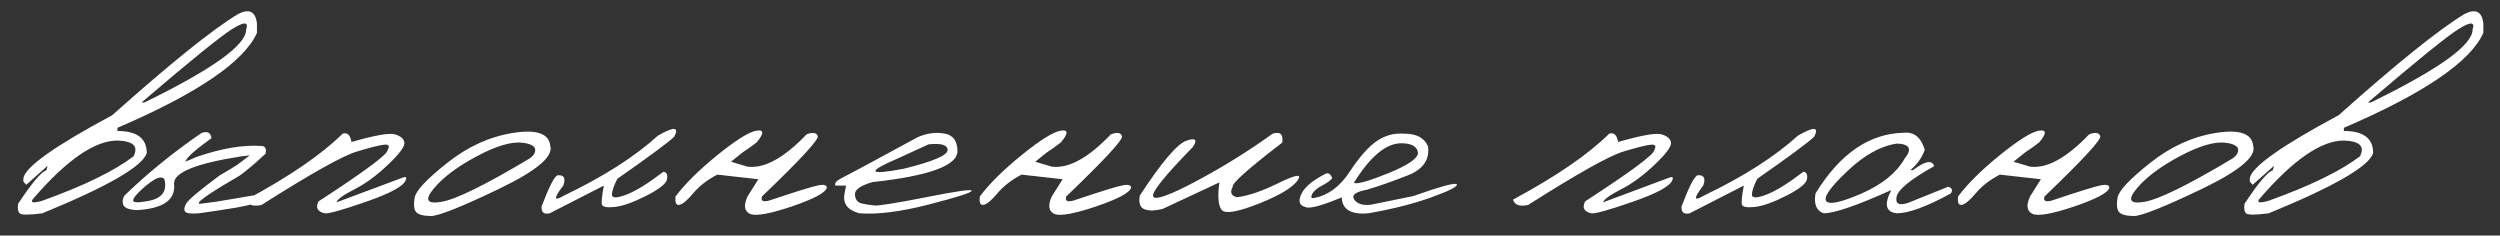 <?xml version="1.0" encoding="UTF-8"?> <svg xmlns="http://www.w3.org/2000/svg" width="138" height="13" viewBox="0 0 138 13" fill="none"><rect x="0" y="0" width="138" height="13" fill="#333333" stroke="none"/><path d="M13.146 0.771C13.762 0.46 14.107 0.636 14.184 1.298V1.816C13.469 3.41 10.902 5.156 6.484 7.055V7.23C7.562 7.23 8.102 7.638 8.102 8.452C7.861 9.19 5.939 10.298 2.336 11.774C1.615 11.868 1.202 11.871 1.097 11.783C0.991 11.695 0.959 11.517 1 11.247C1.768 10.087 2.289 9.472 2.564 9.401L2.626 9.155L1.448 10.201L1.29 10.025V9.85C1.366 9.234 3.001 8.071 6.194 6.36C9.399 3.501 11.717 1.638 13.146 0.771ZM7.812 5.657H7.97C11.714 3.829 13.586 2.49 13.586 1.641C13.738 1.201 13.489 1.184 12.839 1.588C12.194 1.986 10.519 3.343 7.812 5.657ZM1.888 10.904C1.624 11.185 1.773 11.244 2.336 11.08C4.621 10.26 6.3 9.442 7.372 8.628C7.653 8.077 7.357 7.787 6.484 7.758C5.242 7.758 3.71 8.807 1.888 10.904ZM11.129 7.336C11.451 7.225 11.633 7.321 11.674 7.626C10.789 8.265 10.317 8.681 10.259 8.874L10.232 8.927L10.848 8.663C12.225 8.188 13.42 7.986 14.434 8.057C14.639 8.062 14.715 8.203 14.662 8.479C14.088 9.018 13.607 9.425 13.221 9.7C11.422 10.743 10.701 11.259 11.059 11.247L11.938 11.133L14.179 10.755C14.864 10.679 15.034 10.746 14.688 10.957C14.343 11.162 13.798 11.329 13.054 11.458C12.315 11.581 11.624 11.687 10.979 11.774C10.54 11.81 10.285 11.777 10.215 11.678C10.145 11.578 10.168 11.429 10.285 11.229C10.402 11.024 11.012 10.512 12.113 9.691C12.576 9.422 12.896 9.229 13.071 9.111C13.247 8.988 13.484 8.81 13.783 8.575L13.282 8.637C10.815 9.023 9.591 9.521 9.608 10.131C9.708 11.033 9.014 11.523 7.525 11.599C7.109 11.569 6.869 11.473 6.805 11.309C6.74 11.145 6.761 10.975 6.866 10.799C8.144 9.562 9.564 8.408 11.129 7.336ZM7.666 10.605C7.402 10.869 7.303 11.039 7.367 11.115C7.437 11.185 7.663 11.185 8.044 11.115C8.911 10.998 9.254 10.588 9.072 9.885C8.955 9.75 8.756 9.771 8.475 9.946C8.199 10.122 7.93 10.342 7.666 10.605ZM18.911 7.38C19.169 7.292 19.333 7.444 19.403 7.837C20.686 7.468 21.483 7.327 21.794 7.415C22.104 7.503 22.28 7.649 22.321 7.854C22.368 8.06 22.075 8.464 21.442 9.067C20.815 9.671 20.191 10.131 19.57 10.447C18.949 10.764 18.618 11.004 18.577 11.168L22.224 9.806C22.412 9.735 22.468 9.785 22.392 9.955C22.263 10.283 21.53 10.679 20.194 11.142C18.864 11.604 18.105 11.815 17.918 11.774C17.52 11.681 17.408 11.461 17.584 11.115C20.127 9.463 21.398 8.52 21.398 8.285C21.521 8.062 21.463 7.963 21.223 7.986C20.982 8.004 20.476 8.13 19.702 8.364C18.929 8.593 17.171 9.577 14.429 11.317C13.954 11.411 13.679 11.312 13.602 11.019C15.987 9.735 17.757 8.522 18.911 7.38ZM28.328 7.336C29.629 7.131 30.311 7.371 30.376 8.057C30.552 8.648 29.599 9.442 27.519 10.438C25.439 11.435 24.191 11.93 23.775 11.924C23.359 11.918 23.09 11.845 22.967 11.704C22.849 11.558 22.823 11.294 22.888 10.913C22.952 10.532 23.55 9.894 24.68 8.997C25.811 8.095 27.027 7.541 28.328 7.336ZM23.933 10.421C23.424 11.036 23.567 11.276 24.364 11.142C25.167 11.007 26.799 10.204 29.26 8.733L29.444 8.566C29.684 8.191 29.494 7.963 28.873 7.881C28.252 7.799 27.399 8.048 26.315 8.628C25.237 9.202 24.443 9.8 23.933 10.421ZM36.321 7.485C37.206 6.976 37.505 6.996 37.218 7.547C36.872 7.875 35.826 8.648 34.08 9.867C33.881 10.248 33.781 10.541 33.781 10.746C33.781 10.945 34.045 10.945 34.572 10.746C35.105 10.541 35.788 10.119 36.62 9.48C36.796 9.504 36.863 9.639 36.822 9.885C36.787 10.125 36.409 10.43 35.688 10.799C34.974 11.162 34.393 11.37 33.948 11.423C33.509 11.47 33.268 11.426 33.227 11.291C33.192 11.15 33.227 10.802 33.333 10.245L30.345 11.774C30.022 11.845 29.873 11.719 29.896 11.396C30.318 10.277 30.617 9.703 30.793 9.674C31.139 9.65 31.238 9.841 31.092 10.245C30.558 10.942 30.558 11.133 31.092 10.816C33.295 9.762 35.038 8.651 36.321 7.485ZM44.525 7.415C44.865 7.286 45.07 7.318 45.14 7.512C45.211 7.699 44.185 8.81 42.064 10.843C41.982 11.089 42.114 11.165 42.46 11.071C43.925 10.579 44.821 10.301 45.149 10.236C45.477 10.166 45.641 10.21 45.641 10.368C45.559 10.644 44.906 10.989 43.681 11.405C42.457 11.815 41.692 11.947 41.388 11.801C41.083 11.648 41.042 11.329 41.264 10.843L41.862 9.894L39.594 9.639C39.044 9.926 38.601 10.269 38.267 10.667C37.933 11.065 37.676 11.279 37.494 11.309C37.318 11.338 37.251 11.183 37.292 10.843C37.819 10.14 38.59 9.378 39.603 8.558C40.623 7.731 41.341 7.283 41.757 7.213C42.178 7.143 42.184 7.356 41.774 7.854C41.546 8.036 41.279 8.227 40.974 8.426L40.35 8.927L41.264 9.199C42.19 9.316 43.277 8.722 44.525 7.415ZM50.655 7.573C51.153 7.356 51.642 7.289 52.123 7.371C52.603 7.447 52.846 7.77 52.852 8.338C52.852 9.141 51.288 9.712 48.159 10.052C47.503 10.239 47.18 10.468 47.192 10.737C47.21 11.007 47.33 11.171 47.553 11.229C47.781 11.282 48.021 11.32 48.273 11.344C48.531 11.361 49.495 11.206 51.165 10.878C52.835 10.544 53.658 10.43 53.635 10.535C53.617 10.635 52.826 10.887 51.261 11.291C49.703 11.69 48.425 11.851 47.429 11.774C46.761 11.587 46.495 11.209 46.63 10.641L46.7 10.245H46.111C46.064 10.104 46.164 9.976 46.41 9.858C46.662 9.735 48.077 8.974 50.655 7.573ZM49.627 8.716C47.804 9.495 47.892 9.694 49.89 9.313C51.502 8.915 52.307 8.572 52.307 8.285C52.307 7.998 51.956 7.893 51.253 7.969L49.627 8.716ZM61.32 7.415C61.66 7.286 61.865 7.318 61.935 7.512C62.006 7.699 60.98 8.81 58.859 10.843C58.777 11.089 58.909 11.165 59.255 11.071C60.719 10.579 61.616 10.301 61.944 10.236C62.272 10.166 62.436 10.21 62.436 10.368C62.354 10.644 61.701 10.989 60.476 11.405C59.252 11.815 58.487 11.947 58.182 11.801C57.878 11.648 57.837 11.329 58.059 10.843L58.657 9.894L56.389 9.639C55.839 9.926 55.396 10.269 55.062 10.667C54.728 11.065 54.47 11.279 54.289 11.309C54.113 11.338 54.046 11.183 54.087 10.843C54.614 10.14 55.385 9.378 56.398 8.558C57.418 7.731 58.136 7.283 58.551 7.213C58.973 7.143 58.979 7.356 58.569 7.854C58.34 8.036 58.074 8.227 57.769 8.426L57.145 8.927L58.059 9.199C58.985 9.316 60.072 8.722 61.32 7.415ZM70.245 7.38C70.667 7.245 70.845 7.409 70.781 7.872C68.894 9.319 67.983 10.131 68.047 10.307C67.878 10.623 67.96 10.816 68.294 10.887C68.915 10.805 69.656 10.553 70.517 10.131C71.385 9.703 71.78 9.601 71.704 9.823C71.499 10.257 70.784 10.72 69.559 11.212C68.341 11.698 67.635 11.824 67.441 11.59C67.248 11.355 67.204 10.849 67.309 10.069L64.189 11.528C63.802 11.634 63.474 11.646 63.205 11.563C62.941 11.476 62.844 11.221 62.915 10.799C64.128 8.947 64.986 7.937 65.49 7.767C65.994 7.591 66.114 7.705 65.85 8.109C64.292 9.703 63.559 10.614 63.653 10.843C63.753 11.071 64.552 10.787 66.052 9.99C67.552 9.188 68.95 8.317 70.245 7.38ZM77.544 7.38C78.2 7.38 78.628 7.614 78.827 8.083C78.926 8.821 78.546 9.357 77.684 9.691C76.829 10.025 76.085 10.286 75.452 10.474C74.819 10.591 74.588 10.773 74.757 11.019C74.927 11.259 75.232 11.352 75.671 11.3L78.001 10.825C79.583 10.269 80.388 10.055 80.418 10.184C80.453 10.307 79.981 10.544 79.003 10.896C78.03 11.247 76.873 11.54 75.531 11.774C74.576 11.856 74.087 11.563 74.063 10.896C72.921 11.37 72.25 11.546 72.05 11.423C71.728 11.347 71.652 11.118 71.822 10.737C71.986 10.356 72.417 9.984 73.114 9.621C73.307 9.504 73.448 9.577 73.536 9.841C73.442 9.964 73.254 10.099 72.973 10.245C72.692 10.392 72.51 10.55 72.428 10.72C72.346 10.89 72.382 10.96 72.534 10.931C73.307 10.784 73.961 10.304 74.494 9.489C75.033 8.675 75.531 8.109 75.988 7.793C76.451 7.471 76.969 7.333 77.544 7.38ZM74.731 10.096C74.919 10.178 75.554 9.999 76.638 9.56C77.728 9.114 78.273 8.739 78.273 8.435C78.232 8.089 77.927 7.913 77.359 7.907C76.509 7.907 75.633 8.637 74.731 10.096ZM88.828 7.38C89.085 7.292 89.25 7.444 89.32 7.837C90.603 7.468 91.4 7.327 91.71 7.415C92.021 7.503 92.197 7.649 92.238 7.854C92.285 8.06 91.992 8.464 91.359 9.067C90.732 9.671 90.108 10.131 89.487 10.447C88.866 10.764 88.535 11.004 88.494 11.168L92.141 9.806C92.329 9.735 92.384 9.785 92.308 9.955C92.179 10.283 91.447 10.679 90.111 11.142C88.781 11.604 88.022 11.815 87.835 11.774C87.436 11.681 87.325 11.461 87.501 11.115C90.043 9.463 91.315 8.52 91.315 8.285C91.438 8.062 91.379 7.963 91.139 7.986C90.899 8.004 90.392 8.13 89.619 8.364C88.845 8.593 87.088 9.577 84.345 11.317C83.871 11.411 83.595 11.312 83.519 11.019C85.904 9.735 87.673 8.522 88.828 7.38ZM99.247 7.485C100.131 6.976 100.43 6.996 100.143 7.547C99.797 7.875 98.751 8.648 97.005 9.867C96.806 10.248 96.707 10.541 96.707 10.746C96.707 10.945 96.97 10.945 97.498 10.746C98.031 10.541 98.713 10.119 99.545 9.48C99.721 9.504 99.789 9.639 99.748 9.885C99.712 10.125 99.335 10.43 98.614 10.799C97.899 11.162 97.319 11.37 96.874 11.423C96.434 11.47 96.194 11.426 96.153 11.291C96.118 11.15 96.153 10.802 96.258 10.245L93.27 11.774C92.948 11.845 92.798 11.719 92.822 11.396C93.244 10.277 93.543 9.703 93.718 9.674C94.064 9.65 94.164 9.841 94.017 10.245C93.484 10.942 93.484 11.133 94.017 10.816C96.22 9.762 97.963 8.651 99.247 7.485ZM105.104 7.327C105.661 7.274 106.041 7.588 106.247 8.268C106.094 8.701 105.828 9.076 105.447 9.393H105.596C106.264 8.883 106.654 8.81 106.765 9.173C105.458 9.905 104.767 10.468 104.691 10.86C104.615 11.247 104.823 11.361 105.315 11.203L107.539 10.307C107.755 10.371 107.805 10.494 107.688 10.676C106.352 11.408 105.356 11.774 104.7 11.774C104.09 11.704 103.991 11.276 104.401 10.491C102.497 11.347 101.251 11.774 100.666 11.774C100.261 11.628 100.112 11.262 100.217 10.676C101.565 8.479 103.194 7.362 105.104 7.327ZM101.975 9.445C101.038 10.33 100.648 10.881 100.806 11.098C100.964 11.315 101.612 11.177 102.749 10.685C103.891 10.187 104.688 9.542 105.139 8.751C105.561 8.229 105.42 7.954 104.717 7.925C103.827 8.048 102.913 8.555 101.975 9.445ZM115.321 7.415C115.661 7.286 115.866 7.318 115.936 7.512C116.006 7.699 114.981 8.81 112.86 10.843C112.778 11.089 112.91 11.165 113.255 11.071C114.72 10.579 115.617 10.301 115.945 10.236C116.273 10.166 116.437 10.21 116.437 10.368C116.355 10.644 115.702 10.989 114.477 11.405C113.252 11.815 112.488 11.947 112.183 11.801C111.878 11.648 111.837 11.329 112.06 10.843L112.658 9.894L110.39 9.639C109.839 9.926 109.397 10.269 109.063 10.667C108.729 11.065 108.471 11.279 108.289 11.309C108.114 11.338 108.046 11.183 108.087 10.843C108.615 10.14 109.385 9.378 110.399 8.558C111.418 7.731 112.136 7.283 112.552 7.213C112.974 7.143 112.98 7.356 112.57 7.854C112.341 8.036 112.075 8.227 111.77 8.426L111.146 8.927L112.06 9.199C112.986 9.316 114.073 8.722 115.321 7.415ZM122.329 7.336C123.63 7.131 124.313 7.371 124.377 8.057C124.553 8.648 123.601 9.442 121.521 10.438C119.441 11.435 118.193 11.93 117.777 11.924C117.361 11.918 117.091 11.845 116.968 11.704C116.851 11.558 116.825 11.294 116.889 10.913C116.954 10.532 117.551 9.894 118.682 8.997C119.813 8.095 121.029 7.541 122.329 7.336ZM117.935 10.421C117.425 11.036 117.569 11.276 118.366 11.142C119.168 11.007 120.8 10.204 123.261 8.733L123.446 8.566C123.686 8.191 123.496 7.963 122.874 7.881C122.253 7.799 121.401 8.048 120.317 8.628C119.239 9.202 118.445 9.8 117.935 10.421ZM136.044 0.771C136.66 0.46 137.005 0.636 137.081 1.298V1.816C136.367 3.41 133.8 5.156 129.382 7.055V7.23C130.46 7.23 130.999 7.638 130.999 8.452C130.759 9.19 128.837 10.298 125.234 11.774C124.513 11.868 124.1 11.871 123.994 11.783C123.889 11.695 123.857 11.517 123.898 11.247C124.665 10.087 125.187 9.472 125.462 9.401L125.524 9.155L124.346 10.201L124.188 10.025V9.85C124.264 9.234 125.899 8.071 129.092 6.36C132.297 3.501 134.615 1.638 136.044 0.771ZM130.709 5.657H130.868C134.612 3.829 136.484 2.49 136.484 1.641C136.636 1.201 136.387 1.184 135.737 1.588C135.092 1.986 133.416 3.343 130.709 5.657ZM124.786 10.904C124.522 11.185 124.671 11.244 125.234 11.08C127.519 10.26 129.198 9.442 130.27 8.628C130.551 8.077 130.255 7.787 129.382 7.758C128.14 7.758 126.608 8.807 124.786 10.904Z" fill="white"></path></svg> 